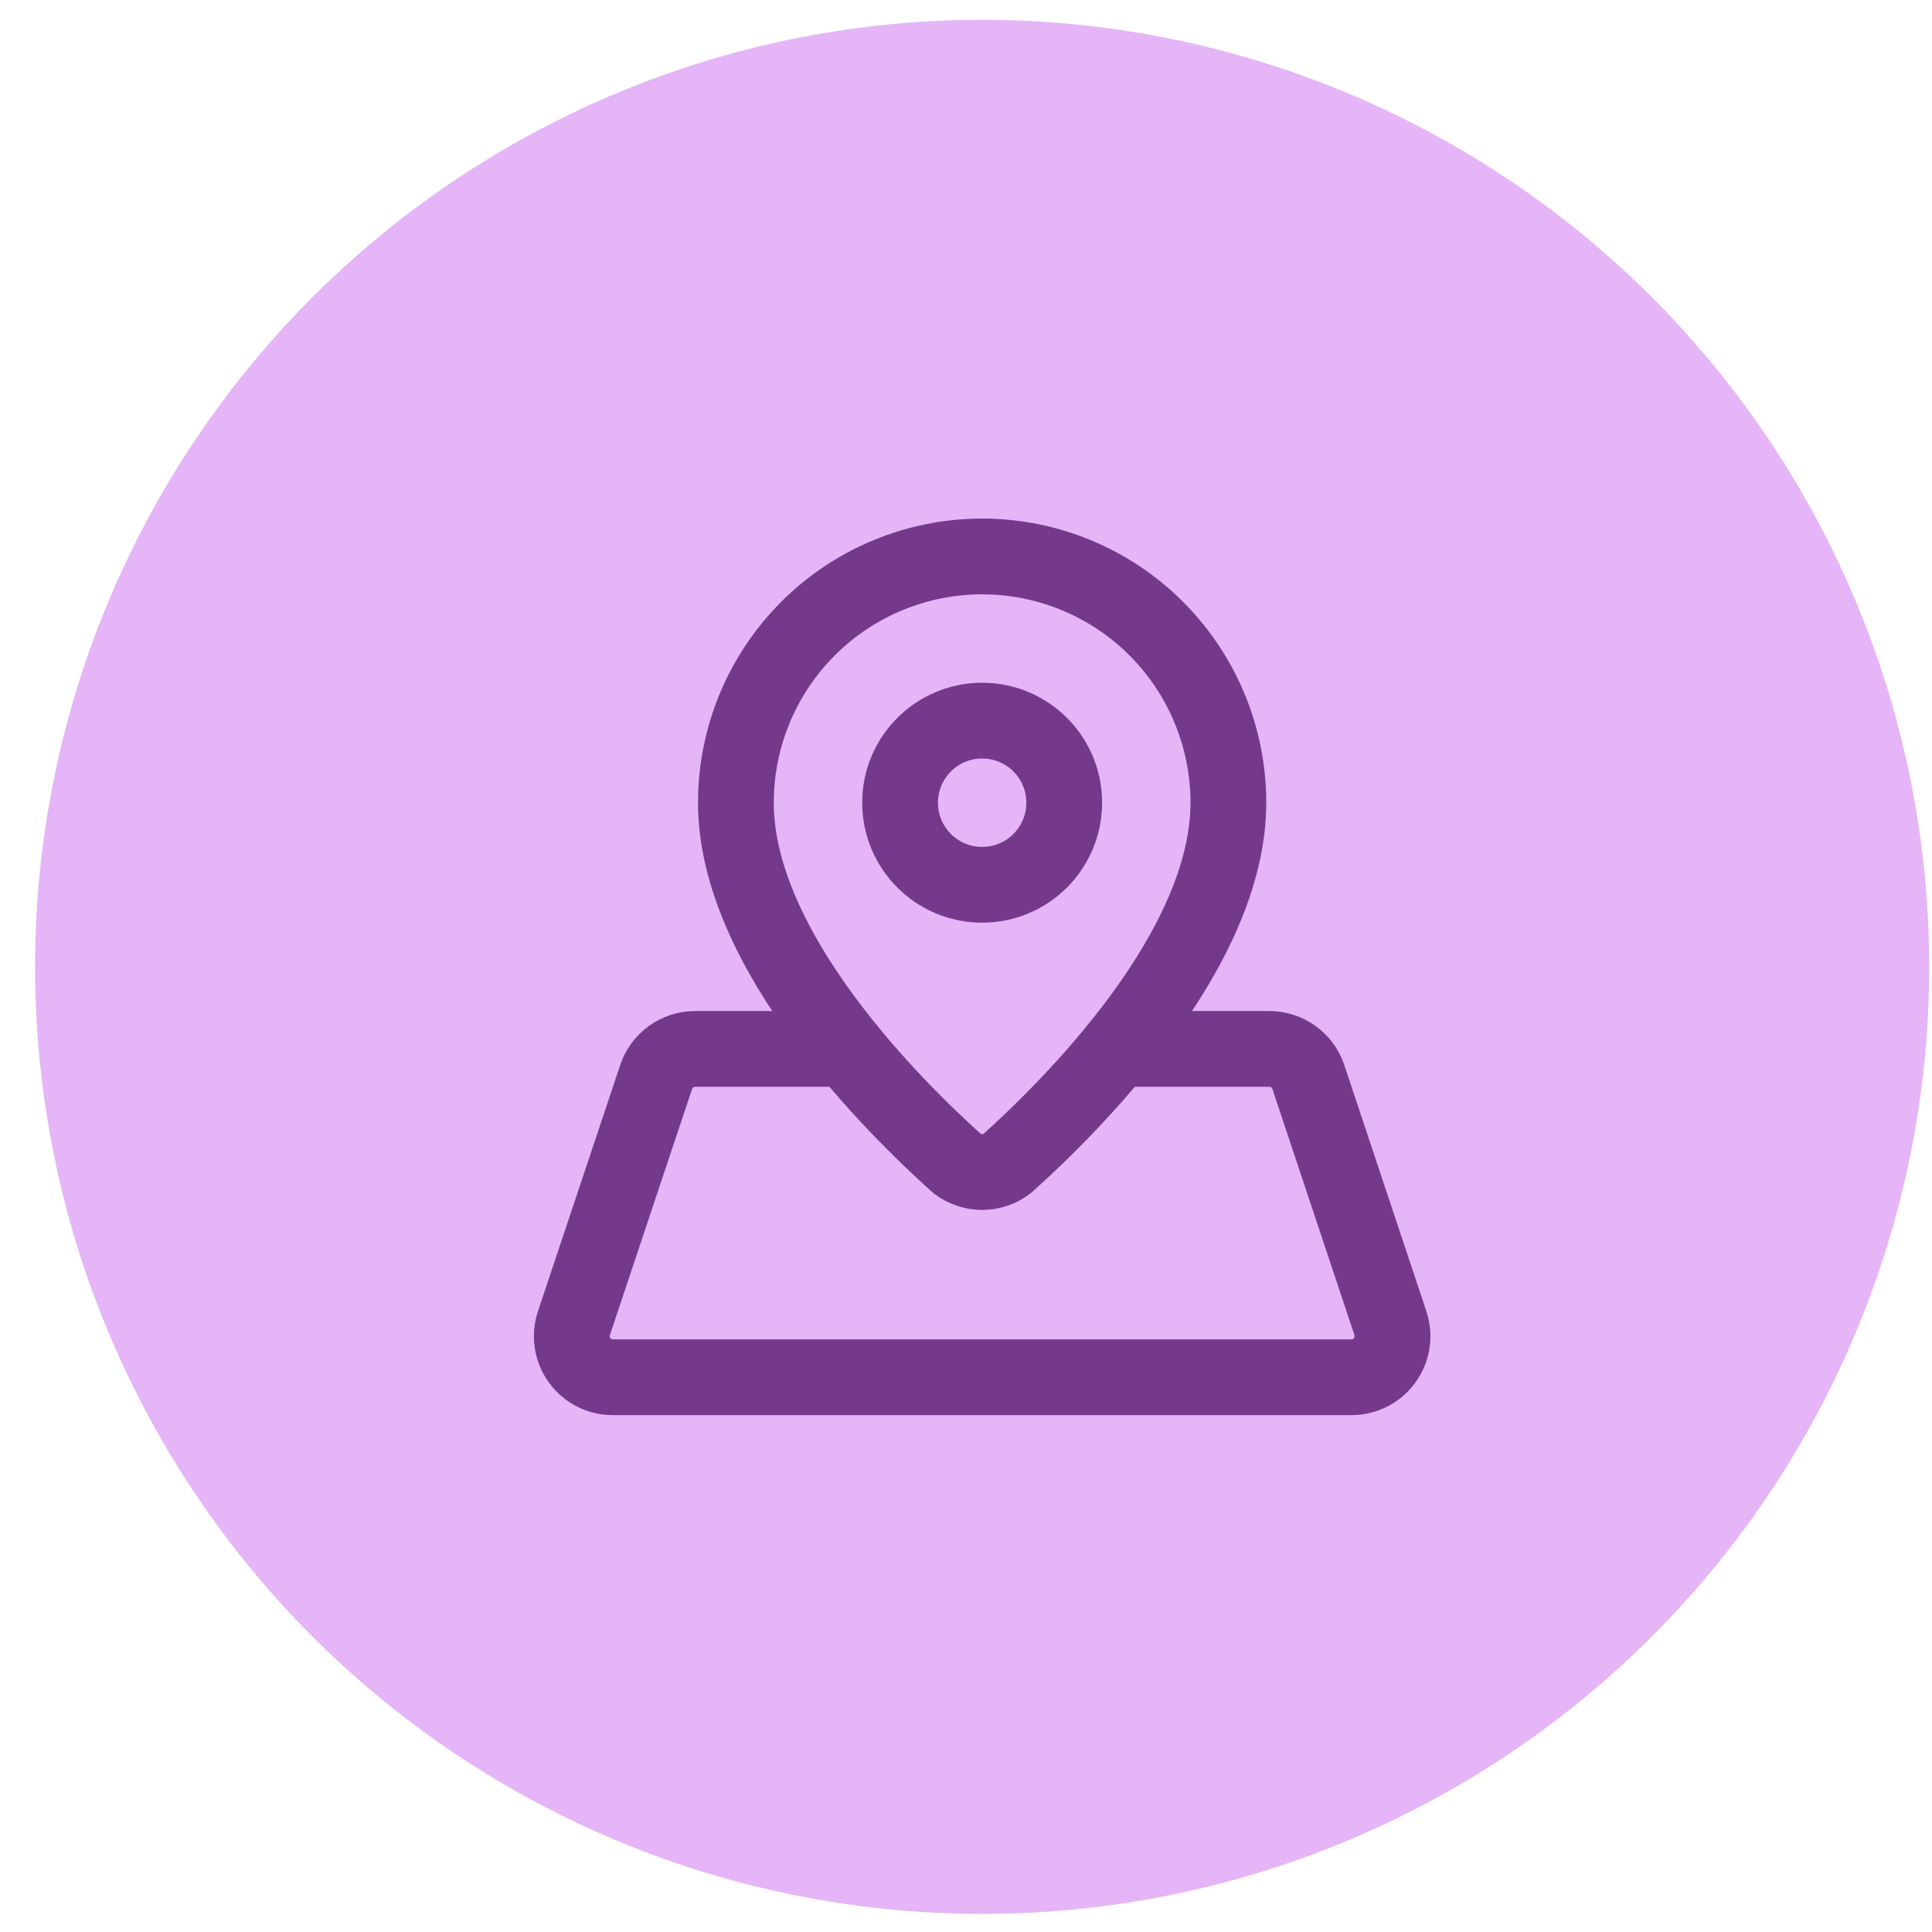 <svg width="51" height="51" viewBox="0 0 51 51" fill="none" xmlns="http://www.w3.org/2000/svg">
<circle cx="25.926" cy="25.523" r="25" fill="#E5B5F7"/>
<path d="M32.426 21.189C32.426 25.103 28.234 29.237 26.583 30.717C26.395 30.861 26.163 30.939 25.926 30.939C25.688 30.939 25.457 30.861 25.268 30.717C23.618 29.237 19.426 25.103 19.426 21.189C19.426 19.465 20.111 17.812 21.33 16.593C22.549 15.374 24.202 14.689 25.926 14.689C27.65 14.689 29.303 15.374 30.522 16.593C31.741 17.812 32.426 19.465 32.426 21.189Z" stroke="#75398B" stroke-width="2" stroke-linecap="round" stroke-linejoin="round"/>
<path d="M25.926 23.356C27.123 23.356 28.093 22.386 28.093 21.189C28.093 19.992 27.123 19.023 25.926 19.023C24.73 19.023 23.76 19.992 23.76 21.189C23.76 22.386 24.73 23.356 25.926 23.356Z" stroke="#75398B" stroke-width="2" stroke-linecap="round" stroke-linejoin="round"/>
<path d="M22.367 27.689H18.348C18.12 27.689 17.899 27.761 17.715 27.894C17.53 28.027 17.393 28.214 17.321 28.429L15.15 34.929C15.095 35.092 15.08 35.266 15.106 35.435C15.132 35.605 15.197 35.766 15.298 35.906C15.398 36.045 15.53 36.158 15.683 36.237C15.836 36.315 16.005 36.356 16.177 36.356H35.677C35.848 36.356 36.017 36.315 36.17 36.237C36.323 36.159 36.455 36.045 36.555 35.906C36.655 35.767 36.721 35.606 36.747 35.436C36.773 35.267 36.758 35.093 36.704 34.931L34.537 28.43C34.465 28.215 34.327 28.027 34.143 27.894C33.958 27.761 33.736 27.689 33.509 27.689H29.488" stroke="#75398B" stroke-width="2" stroke-linecap="round" stroke-linejoin="round"/>
</svg>

